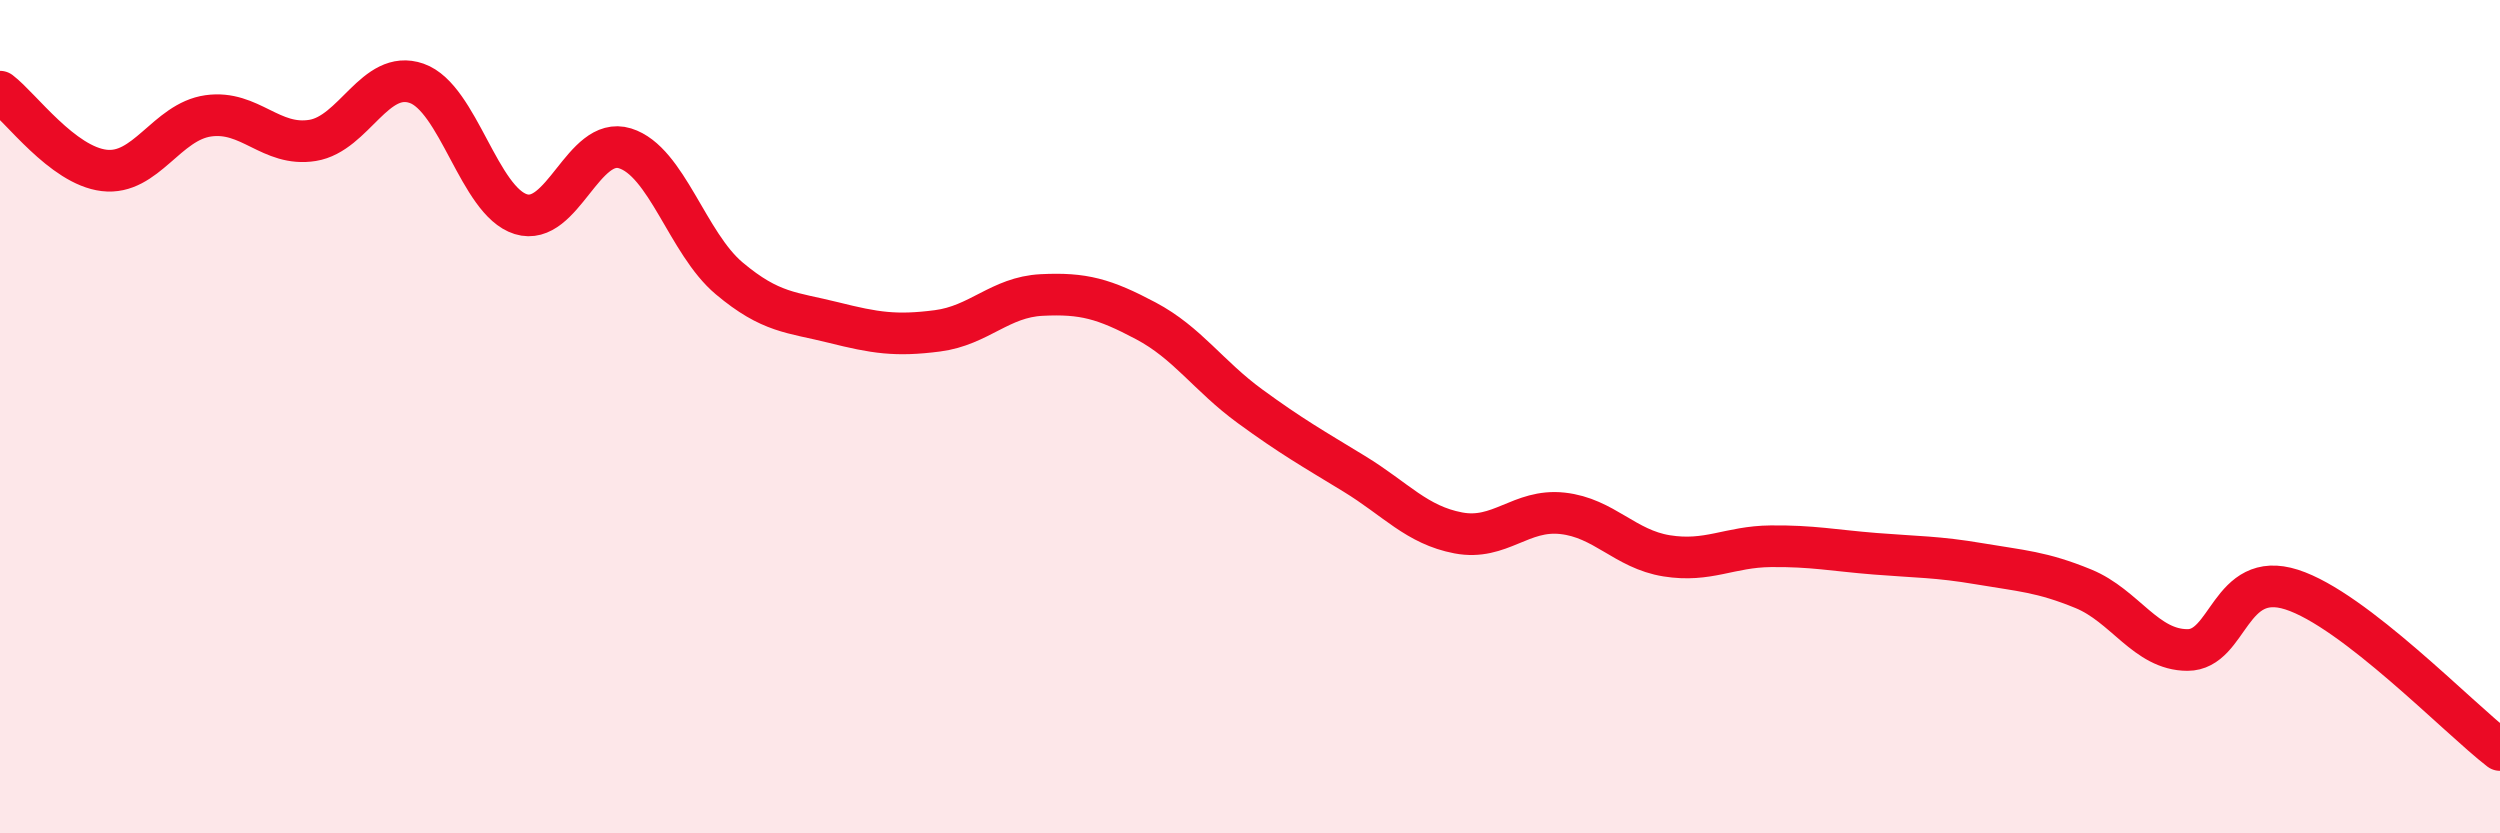 
    <svg width="60" height="20" viewBox="0 0 60 20" xmlns="http://www.w3.org/2000/svg">
      <path
        d="M 0,2.2 C 0.5,2.58 1.5,3.97 2.5,4.09 C 3.5,4.21 4,2.92 5,2.78 C 6,2.64 6.5,3.53 7.5,3.37 C 8.5,3.21 9,1.65 10,2 C 11,2.35 11.5,4.83 12.5,5.14 C 13.5,5.45 14,3.25 15,3.56 C 16,3.87 16.5,5.84 17.5,6.68 C 18.5,7.52 19,7.49 20,7.74 C 21,7.99 21.5,8.07 22.5,7.94 C 23.5,7.81 24,7.13 25,7.08 C 26,7.03 26.5,7.17 27.5,7.7 C 28.5,8.23 29,9.02 30,9.75 C 31,10.48 31.5,10.76 32.5,11.37 C 33.5,11.98 34,12.6 35,12.79 C 36,12.98 36.5,12.21 37.5,12.32 C 38.5,12.43 39,13.18 40,13.34 C 41,13.5 41.5,13.12 42.5,13.11 C 43.5,13.1 44,13.21 45,13.29 C 46,13.37 46.5,13.36 47.5,13.53 C 48.5,13.7 49,13.72 50,14.13 C 51,14.54 51.5,15.6 52.5,15.6 C 53.5,15.6 53.5,13.67 55,14.15 C 56.5,14.63 59,17.23 60,18L60 20L0 20Z"
        fill="#EB0A25"
        opacity="0.1"
        stroke-linecap="round"
        stroke-linejoin="round"
      />
      <path
        d="M 0,2.2 C 0.5,2.58 1.5,3.97 2.5,4.09 C 3.5,4.21 4,2.92 5,2.78 C 6,2.64 6.5,3.53 7.5,3.37 C 8.5,3.21 9,1.65 10,2 C 11,2.35 11.5,4.83 12.5,5.14 C 13.5,5.45 14,3.25 15,3.56 C 16,3.87 16.5,5.84 17.5,6.68 C 18.5,7.52 19,7.49 20,7.74 C 21,7.99 21.5,8.07 22.5,7.94 C 23.5,7.81 24,7.13 25,7.08 C 26,7.03 26.5,7.17 27.5,7.7 C 28.5,8.23 29,9.02 30,9.75 C 31,10.48 31.5,10.76 32.5,11.37 C 33.5,11.98 34,12.6 35,12.79 C 36,12.98 36.5,12.21 37.5,12.32 C 38.5,12.43 39,13.18 40,13.34 C 41,13.5 41.5,13.12 42.5,13.11 C 43.5,13.1 44,13.21 45,13.29 C 46,13.37 46.5,13.36 47.5,13.53 C 48.5,13.7 49,13.72 50,14.13 C 51,14.54 51.5,15.6 52.5,15.6 C 53.5,15.6 53.5,13.67 55,14.15 C 56.5,14.63 59,17.23 60,18"
        stroke="#EB0A25"
        stroke-width="1"
        fill="none"
        stroke-linecap="round"
        stroke-linejoin="round"
      />
    </svg>
  